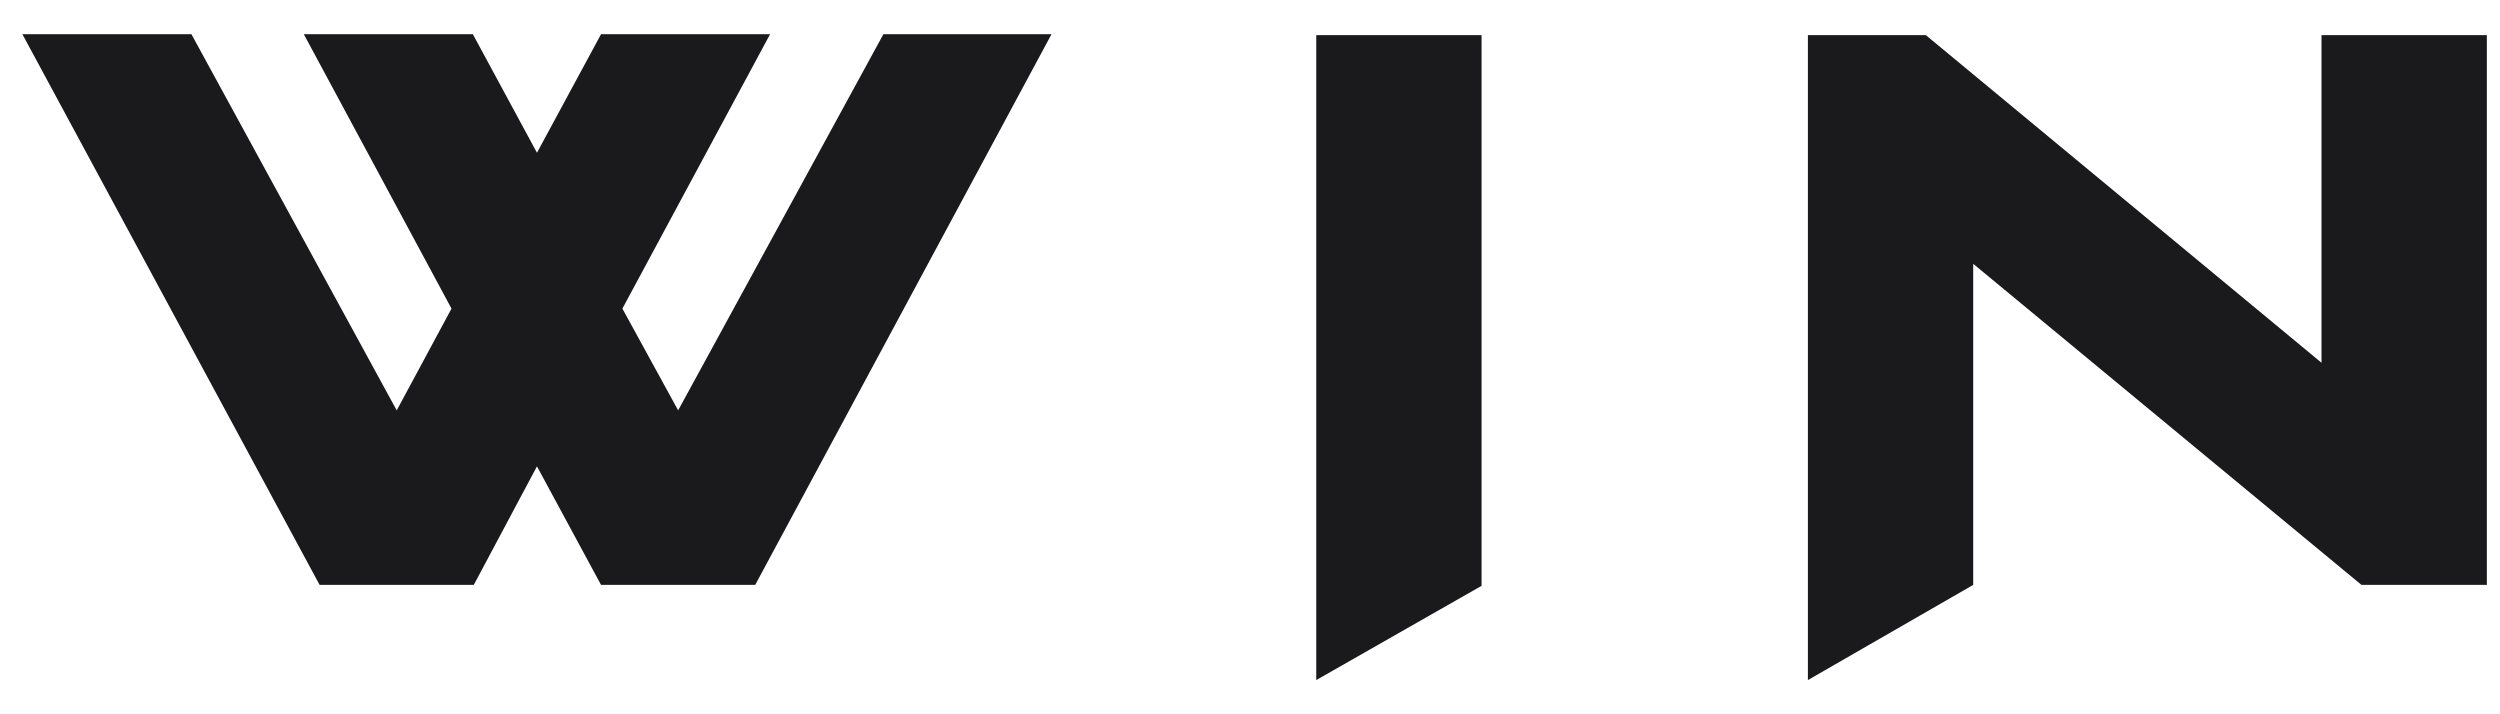 <?xml version="1.0" encoding="UTF-8"?> <svg xmlns="http://www.w3.org/2000/svg" width="70" height="20" viewBox="0 0 70 20" fill="none"> <path d="M29.442 0.958L21.146 16.377H16.829L15.035 13.058L13.266 16.377H8.949L0.627 0.958H5.36L11.108 11.49L12.642 8.641L8.507 0.958H13.24L15.035 4.277L16.829 0.958H21.562L17.427 8.641L18.988 11.49L24.735 0.958H29.442ZM41.484 16.403L36.855 19.042V0.984H41.484V16.403ZM69.632 16.377H66.121L55.25 7.387V16.377L50.621 19.042V0.984H53.924L65.002 10.157V0.984H69.632V16.377Z" fill="#1A1A1C"></path> </svg> 
